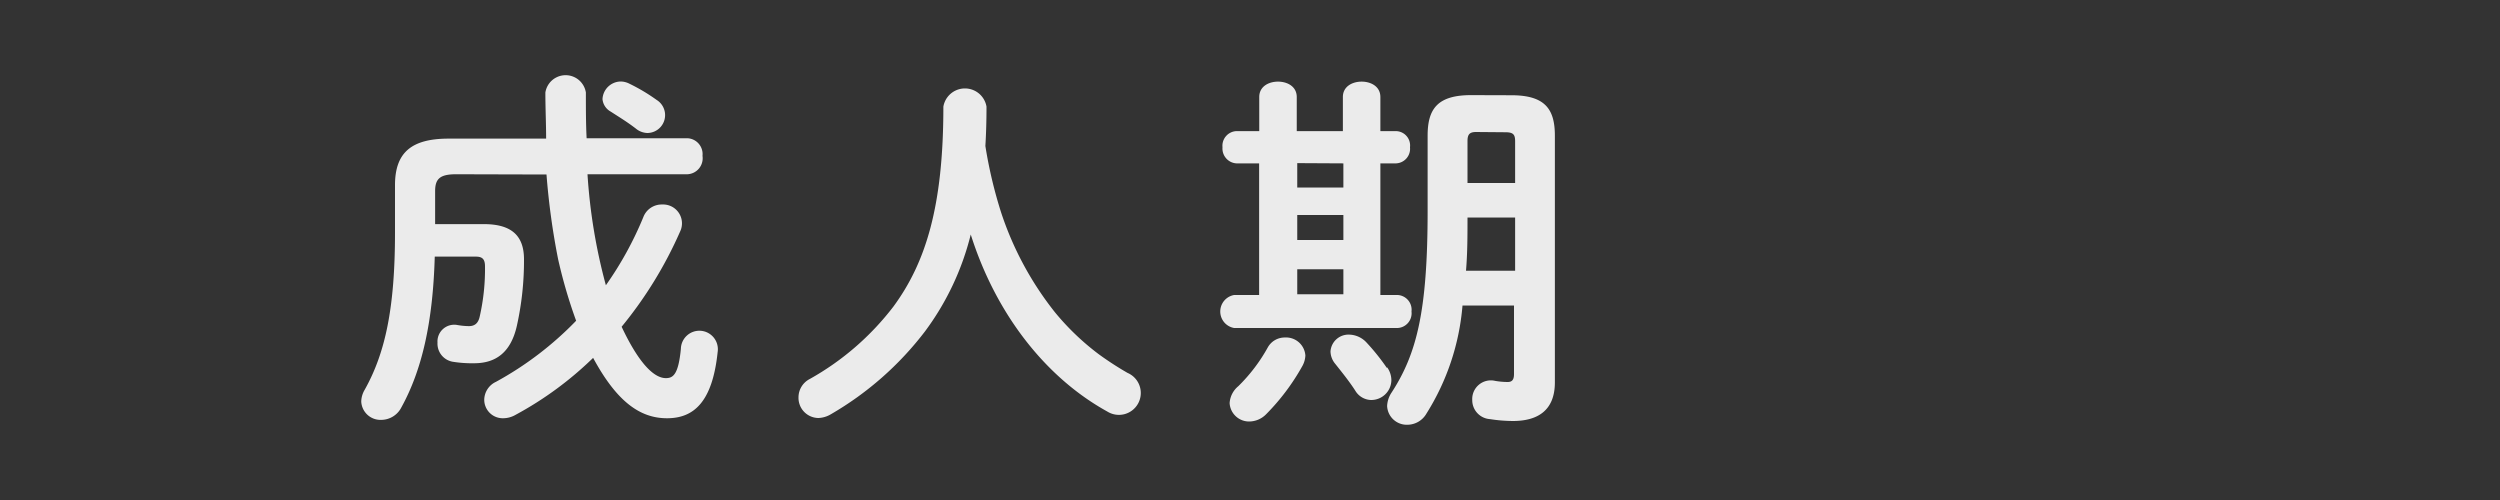 <svg xmlns="http://www.w3.org/2000/svg" viewBox="0 0 200 40"><rect x="0" y="0" width="200" height="40" fill="#333333" stroke="none"/><defs><style>.cls-1{fill:none;}.cls-2{opacity:0.9;}.cls-3{fill:#fff;}</style></defs><g id="レイヤー_2" data-name="レイヤー 2"><g id="contents"><rect class="cls-1" width="200" height="40"/><g class="cls-2"><path class="cls-3" d="M36.49,13.94c-1.29,0-1.68.36-1.68,1.35v2.64h3.9c2.22,0,3.21.93,3.21,2.82a24,24,0,0,1-.57,5.31c-.48,2.13-1.68,3-3.42,3a9.75,9.75,0,0,1-1.71-.12A1.47,1.47,0,0,1,35,27.41,1.34,1.34,0,0,1,36.58,26a5.68,5.68,0,0,0,.93.09c.45,0,.75-.21.87-.78a17.14,17.14,0,0,0,.42-4c0-.57-.21-.78-.72-.78h-3.3c-.15,5.34-1.05,9.12-2.67,12.06a1.82,1.82,0,0,1-1.62,1,1.54,1.54,0,0,1-1.59-1.47,1.92,1.92,0,0,1,.27-.93c1.65-2.94,2.43-6.54,2.43-12.6V14.81c0-2.61,1.32-3.72,4.29-3.72h7.8c0-1.17-.06-2.4-.06-3.69a1.64,1.64,0,0,1,3.24,0c0,1.29,0,2.52.06,3.66H55a1.27,1.27,0,0,1,1.2,1.41A1.28,1.28,0,0,1,55,13.94h-8a44.63,44.63,0,0,0,1.47,8.88,27.51,27.51,0,0,0,3-5.46,1.57,1.57,0,0,1,1.5-1,1.51,1.51,0,0,1,1.44,2.16,32.68,32.68,0,0,1-4.68,7.62c1.47,3.12,2.67,4.11,3.54,4.11.57,0,1-.27,1.2-2.34a1.48,1.48,0,1,1,2.94.27c-.42,4-1.92,5.28-4.05,5.28s-4-1.29-5.91-4.83a27.83,27.83,0,0,1-6.21,4.56,2,2,0,0,1-1,.27,1.48,1.48,0,0,1-1.5-1.5,1.61,1.61,0,0,1,.93-1.41,26.72,26.72,0,0,0,6.42-4.89,40.15,40.15,0,0,1-1.44-4.92,57.54,57.54,0,0,1-.93-6.78ZM52.54,8a1.43,1.43,0,0,1-.75,2.64,1.52,1.52,0,0,1-.93-.36c-.75-.57-1.26-.87-2-1.35a1.27,1.27,0,0,1-.66-1,1.48,1.48,0,0,1,1.47-1.41,1.58,1.58,0,0,1,.69.18A14.8,14.8,0,0,1,52.54,8Z"/><path class="cls-3" d="M80.09,17A25.78,25.78,0,0,0,84.41,25a20.33,20.33,0,0,0,3.48,3.33,25.47,25.47,0,0,0,2.31,1.5,1.75,1.75,0,1,1-1.62,3.09c-5-2.76-8.94-7.89-10.92-14.16A21.71,21.71,0,0,1,74,26.51a25.6,25.6,0,0,1-7.53,6.63,2.08,2.08,0,0,1-1,.3,1.61,1.61,0,0,1-1.59-1.65,1.65,1.65,0,0,1,.9-1.47,21.85,21.85,0,0,0,6.69-5.79c2.58-3.51,4-8,4-16a1.75,1.75,0,0,1,3.45,0q0,1.66-.09,3.15A36.14,36.14,0,0,0,80.09,17Z"/><path class="cls-3" d="M107.43,7.76c0-.84.75-1.23,1.5-1.23s1.5.39,1.5,1.23v2.73h1.26a1.15,1.15,0,0,1,1.11,1.29,1.17,1.17,0,0,1-1.11,1.29h-1.26V23.6h1.38a1.18,1.18,0,0,1,1.11,1.32,1.18,1.18,0,0,1-1.11,1.32H98.73a1.34,1.34,0,0,1,0-2.64h2V13.07H98.91a1.19,1.19,0,0,1-1.11-1.29,1.17,1.17,0,0,1,1.11-1.29h1.83V7.76c0-.84.75-1.23,1.5-1.23s1.5.39,1.5,1.23v2.73h3.69ZM102.78,27a1.55,1.55,0,0,1,1.65,1.44,1.89,1.89,0,0,1-.24.84,17.68,17.68,0,0,1-2.91,3.87,1.92,1.92,0,0,1-1.32.57,1.56,1.56,0,0,1-1.59-1.47,1.9,1.9,0,0,1,.69-1.35,13.47,13.47,0,0,0,2.37-3.12A1.55,1.55,0,0,1,102.78,27Zm1-13.95V15h3.69V13.07Zm0,6.15h3.69v-2h-3.69Zm3.69,2.34h-3.69v2h3.69Zm3.51,7.86a1.78,1.78,0,0,1,.33,1A1.61,1.61,0,0,1,109.68,32a1.52,1.52,0,0,1-1.26-.75c-.48-.75-1.14-1.56-1.59-2.13a1.6,1.6,0,0,1-.39-1,1.44,1.44,0,0,1,1.5-1.35,1.94,1.94,0,0,1,1.38.63A17.42,17.42,0,0,1,110.94,29.42Zm9.93-21.78c2.7,0,3.48,1.11,3.48,3.24V30.59c0,2.25-1.38,3.09-3.36,3.09a12.21,12.21,0,0,1-1.83-.15A1.52,1.52,0,0,1,117.78,32a1.49,1.49,0,0,1,1.83-1.53,6,6,0,0,0,1,.09c.33,0,.51-.15.51-.63V24.44H117a19.16,19.16,0,0,1-2.88,8.64,1.77,1.77,0,0,1-1.53.9,1.57,1.57,0,0,1-1.62-1.5,2.09,2.09,0,0,1,.36-1.08c2-3.09,2.88-6.48,2.88-14.55v-6c0-2.13.78-3.24,3.48-3.24Zm.3,9.78h-3.81c0,1.41,0,2.85-.12,4.26h3.93Zm-3.12-6.84c-.51,0-.69.18-.69.72v3.36h3.81V11.3c0-.54-.15-.72-.78-.72Z"/></g></g></g></svg>
